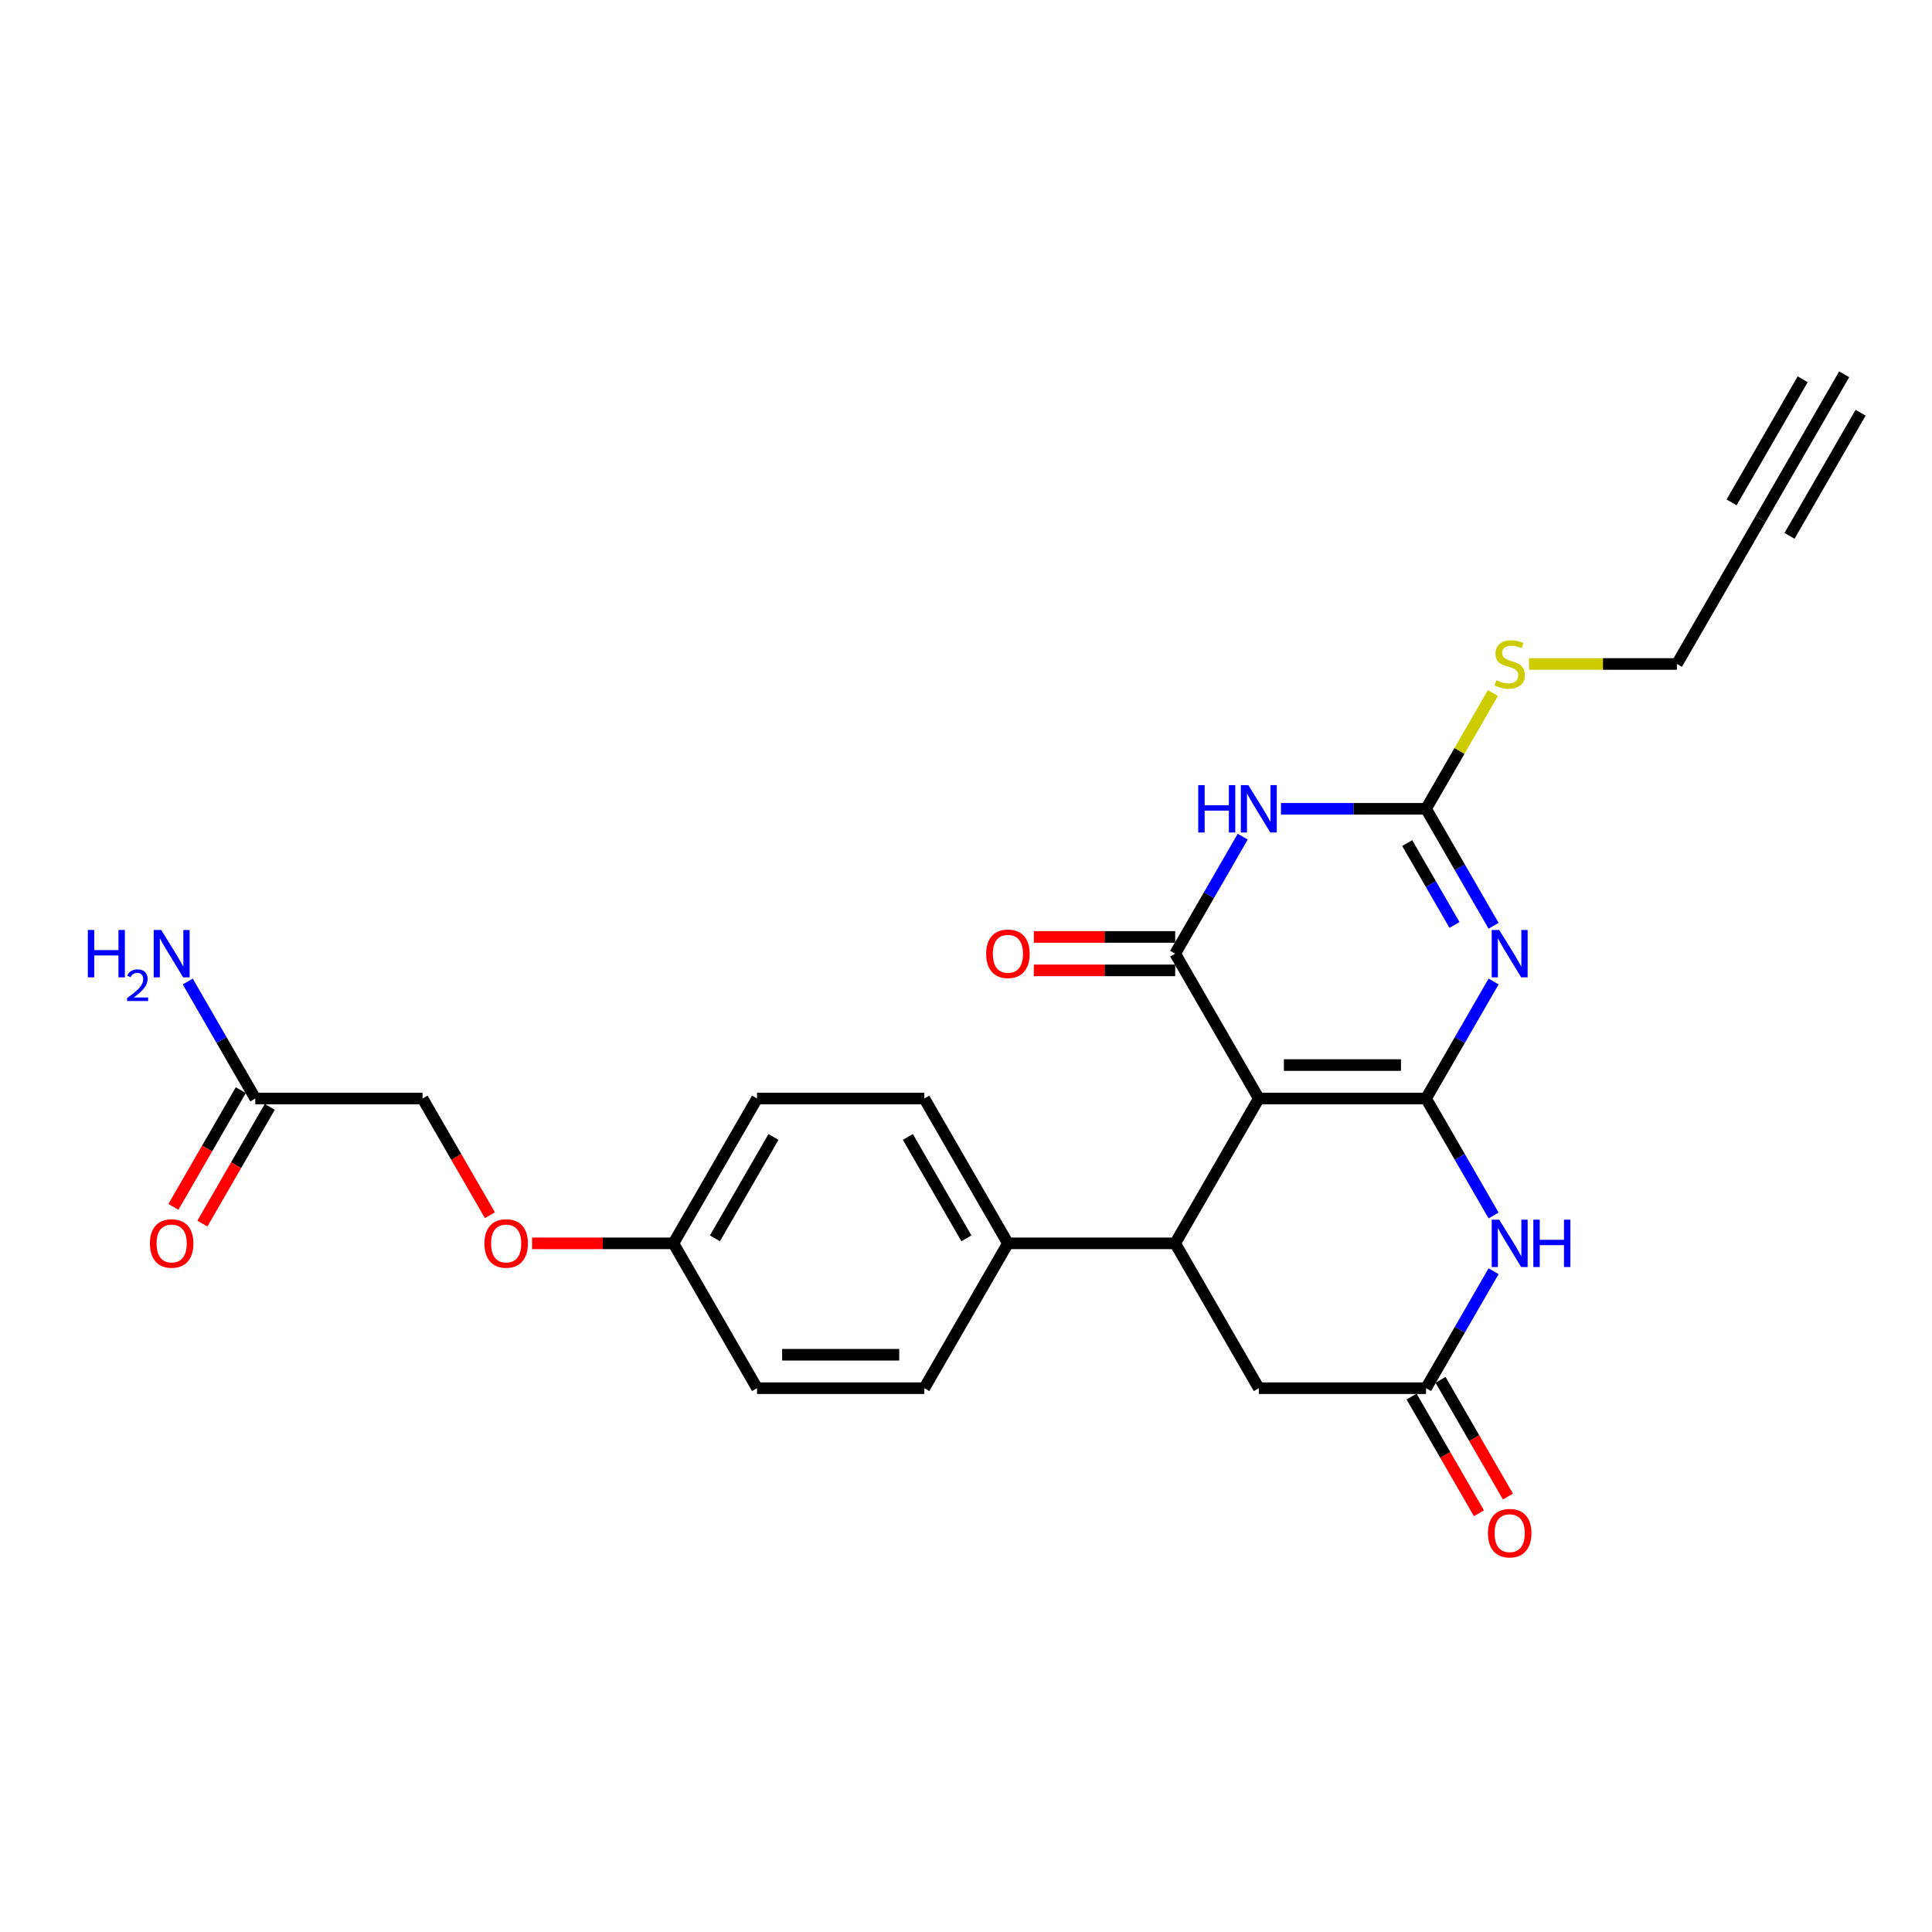 <?xml version='1.0' encoding='iso-8859-1'?>
<svg version='1.1' baseProfile='full'
              xmlns='http://www.w3.org/2000/svg'
                      xmlns:rdkit='http://www.rdkit.org/xml'
                      xmlns:xlink='http://www.w3.org/1999/xlink'
                  xml:space='preserve'
width='1000px' height='1000px' viewBox='0 0 1000 1000'>
<!-- END OF HEADER -->
<rect style='opacity:1.0;fill:#FFFFFF;stroke:none' width='1000' height='1000' x='0' y='0'> </rect>
<path class='bond-0' d='M 738.123,568.582 L 651.553,568.582' style='fill:none;fill-rule:evenodd;stroke:#000000;stroke-width:6px;stroke-linecap:butt;stroke-linejoin:miter;stroke-opacity:1' />
<path class='bond-0' d='M 725.137,551.268 L 664.539,551.268' style='fill:none;fill-rule:evenodd;stroke:#000000;stroke-width:6px;stroke-linecap:butt;stroke-linejoin:miter;stroke-opacity:1' />
<path class='bond-1' d='M 738.123,568.582 L 755.602,538.308' style='fill:none;fill-rule:evenodd;stroke:#000000;stroke-width:6px;stroke-linecap:butt;stroke-linejoin:miter;stroke-opacity:1' />
<path class='bond-1' d='M 755.602,538.308 L 773.08,508.034' style='fill:none;fill-rule:evenodd;stroke:#0000FF;stroke-width:6px;stroke-linecap:butt;stroke-linejoin:miter;stroke-opacity:1' />
<path class='bond-5' d='M 738.123,568.582 L 755.602,598.857' style='fill:none;fill-rule:evenodd;stroke:#000000;stroke-width:6px;stroke-linecap:butt;stroke-linejoin:miter;stroke-opacity:1' />
<path class='bond-5' d='M 755.602,598.857 L 773.08,629.131' style='fill:none;fill-rule:evenodd;stroke:#0000FF;stroke-width:6px;stroke-linecap:butt;stroke-linejoin:miter;stroke-opacity:1' />
<path class='bond-2' d='M 651.553,568.582 L 608.269,493.611' style='fill:none;fill-rule:evenodd;stroke:#000000;stroke-width:6px;stroke-linecap:butt;stroke-linejoin:miter;stroke-opacity:1' />
<path class='bond-6' d='M 651.553,568.582 L 608.269,643.553' style='fill:none;fill-rule:evenodd;stroke:#000000;stroke-width:6px;stroke-linecap:butt;stroke-linejoin:miter;stroke-opacity:1' />
<path class='bond-4' d='M 773.08,479.189 L 755.602,448.914' style='fill:none;fill-rule:evenodd;stroke:#0000FF;stroke-width:6px;stroke-linecap:butt;stroke-linejoin:miter;stroke-opacity:1' />
<path class='bond-4' d='M 755.602,448.914 L 738.123,418.64' style='fill:none;fill-rule:evenodd;stroke:#000000;stroke-width:6px;stroke-linecap:butt;stroke-linejoin:miter;stroke-opacity:1' />
<path class='bond-4' d='M 752.843,478.763 L 740.607,457.571' style='fill:none;fill-rule:evenodd;stroke:#0000FF;stroke-width:6px;stroke-linecap:butt;stroke-linejoin:miter;stroke-opacity:1' />
<path class='bond-4' d='M 740.607,457.571 L 728.372,436.379' style='fill:none;fill-rule:evenodd;stroke:#000000;stroke-width:6px;stroke-linecap:butt;stroke-linejoin:miter;stroke-opacity:1' />
<path class='bond-12' d='M 608.269,484.954 L 571.693,484.954' style='fill:none;fill-rule:evenodd;stroke:#000000;stroke-width:6px;stroke-linecap:butt;stroke-linejoin:miter;stroke-opacity:1' />
<path class='bond-12' d='M 571.693,484.954 L 535.118,484.954' style='fill:none;fill-rule:evenodd;stroke:#FF0000;stroke-width:6px;stroke-linecap:butt;stroke-linejoin:miter;stroke-opacity:1' />
<path class='bond-12' d='M 608.269,502.268 L 571.693,502.268' style='fill:none;fill-rule:evenodd;stroke:#000000;stroke-width:6px;stroke-linecap:butt;stroke-linejoin:miter;stroke-opacity:1' />
<path class='bond-12' d='M 571.693,502.268 L 535.118,502.268' style='fill:none;fill-rule:evenodd;stroke:#FF0000;stroke-width:6px;stroke-linecap:butt;stroke-linejoin:miter;stroke-opacity:1' />
<path class='bond-27' d='M 608.269,493.611 L 625.748,463.337' style='fill:none;fill-rule:evenodd;stroke:#000000;stroke-width:6px;stroke-linecap:butt;stroke-linejoin:miter;stroke-opacity:1' />
<path class='bond-27' d='M 625.748,463.337 L 643.227,433.063' style='fill:none;fill-rule:evenodd;stroke:#0000FF;stroke-width:6px;stroke-linecap:butt;stroke-linejoin:miter;stroke-opacity:1' />
<path class='bond-3' d='M 663.015,418.64 L 700.569,418.64' style='fill:none;fill-rule:evenodd;stroke:#0000FF;stroke-width:6px;stroke-linecap:butt;stroke-linejoin:miter;stroke-opacity:1' />
<path class='bond-3' d='M 700.569,418.64 L 738.123,418.64' style='fill:none;fill-rule:evenodd;stroke:#000000;stroke-width:6px;stroke-linecap:butt;stroke-linejoin:miter;stroke-opacity:1' />
<path class='bond-15' d='M 738.123,418.64 L 755.422,388.677' style='fill:none;fill-rule:evenodd;stroke:#000000;stroke-width:6px;stroke-linecap:butt;stroke-linejoin:miter;stroke-opacity:1' />
<path class='bond-15' d='M 755.422,388.677 L 772.721,358.715' style='fill:none;fill-rule:evenodd;stroke:#CCCC00;stroke-width:6px;stroke-linecap:butt;stroke-linejoin:miter;stroke-opacity:1' />
<path class='bond-7' d='M 773.08,657.976 L 755.602,688.25' style='fill:none;fill-rule:evenodd;stroke:#0000FF;stroke-width:6px;stroke-linecap:butt;stroke-linejoin:miter;stroke-opacity:1' />
<path class='bond-7' d='M 755.602,688.25 L 738.123,718.524' style='fill:none;fill-rule:evenodd;stroke:#000000;stroke-width:6px;stroke-linecap:butt;stroke-linejoin:miter;stroke-opacity:1' />
<path class='bond-11' d='M 608.269,643.553 L 521.7,643.553' style='fill:none;fill-rule:evenodd;stroke:#000000;stroke-width:6px;stroke-linecap:butt;stroke-linejoin:miter;stroke-opacity:1' />
<path class='bond-26' d='M 608.269,643.553 L 651.553,718.524' style='fill:none;fill-rule:evenodd;stroke:#000000;stroke-width:6px;stroke-linecap:butt;stroke-linejoin:miter;stroke-opacity:1' />
<path class='bond-8' d='M 738.123,718.524 L 651.553,718.524' style='fill:none;fill-rule:evenodd;stroke:#000000;stroke-width:6px;stroke-linecap:butt;stroke-linejoin:miter;stroke-opacity:1' />
<path class='bond-14' d='M 730.626,722.853 L 748.064,753.058' style='fill:none;fill-rule:evenodd;stroke:#000000;stroke-width:6px;stroke-linecap:butt;stroke-linejoin:miter;stroke-opacity:1' />
<path class='bond-14' d='M 748.064,753.058 L 765.503,783.263' style='fill:none;fill-rule:evenodd;stroke:#FF0000;stroke-width:6px;stroke-linecap:butt;stroke-linejoin:miter;stroke-opacity:1' />
<path class='bond-14' d='M 745.62,714.196 L 763.059,744.401' style='fill:none;fill-rule:evenodd;stroke:#000000;stroke-width:6px;stroke-linecap:butt;stroke-linejoin:miter;stroke-opacity:1' />
<path class='bond-14' d='M 763.059,744.401 L 780.498,774.606' style='fill:none;fill-rule:evenodd;stroke:#FF0000;stroke-width:6px;stroke-linecap:butt;stroke-linejoin:miter;stroke-opacity:1' />
<path class='bond-9' d='M 911.261,268.698 L 867.976,343.669' style='fill:none;fill-rule:evenodd;stroke:#000000;stroke-width:6px;stroke-linecap:butt;stroke-linejoin:miter;stroke-opacity:1' />
<path class='bond-10' d='M 911.261,268.698 L 954.545,193.727' style='fill:none;fill-rule:evenodd;stroke:#000000;stroke-width:6px;stroke-linecap:butt;stroke-linejoin:miter;stroke-opacity:1' />
<path class='bond-10' d='M 926.255,277.355 L 963.047,213.629' style='fill:none;fill-rule:evenodd;stroke:#000000;stroke-width:6px;stroke-linecap:butt;stroke-linejoin:miter;stroke-opacity:1' />
<path class='bond-10' d='M 896.267,260.041 L 933.059,196.316' style='fill:none;fill-rule:evenodd;stroke:#000000;stroke-width:6px;stroke-linecap:butt;stroke-linejoin:miter;stroke-opacity:1' />
<path class='bond-17' d='M 521.7,643.553 L 478.415,568.582' style='fill:none;fill-rule:evenodd;stroke:#000000;stroke-width:6px;stroke-linecap:butt;stroke-linejoin:miter;stroke-opacity:1' />
<path class='bond-17' d='M 500.213,640.965 L 469.914,588.485' style='fill:none;fill-rule:evenodd;stroke:#000000;stroke-width:6px;stroke-linecap:butt;stroke-linejoin:miter;stroke-opacity:1' />
<path class='bond-18' d='M 521.7,643.553 L 478.415,718.524' style='fill:none;fill-rule:evenodd;stroke:#000000;stroke-width:6px;stroke-linecap:butt;stroke-linejoin:miter;stroke-opacity:1' />
<path class='bond-13' d='M 132.139,568.582 L 218.708,568.582' style='fill:none;fill-rule:evenodd;stroke:#000000;stroke-width:6px;stroke-linecap:butt;stroke-linejoin:miter;stroke-opacity:1' />
<path class='bond-16' d='M 124.642,564.254 L 107.203,594.459' style='fill:none;fill-rule:evenodd;stroke:#000000;stroke-width:6px;stroke-linecap:butt;stroke-linejoin:miter;stroke-opacity:1' />
<path class='bond-16' d='M 107.203,594.459 L 89.764,624.664' style='fill:none;fill-rule:evenodd;stroke:#FF0000;stroke-width:6px;stroke-linecap:butt;stroke-linejoin:miter;stroke-opacity:1' />
<path class='bond-16' d='M 139.636,572.911 L 122.197,603.116' style='fill:none;fill-rule:evenodd;stroke:#000000;stroke-width:6px;stroke-linecap:butt;stroke-linejoin:miter;stroke-opacity:1' />
<path class='bond-16' d='M 122.197,603.116 L 104.758,633.321' style='fill:none;fill-rule:evenodd;stroke:#FF0000;stroke-width:6px;stroke-linecap:butt;stroke-linejoin:miter;stroke-opacity:1' />
<path class='bond-21' d='M 132.139,568.582 L 114.66,538.308' style='fill:none;fill-rule:evenodd;stroke:#000000;stroke-width:6px;stroke-linecap:butt;stroke-linejoin:miter;stroke-opacity:1' />
<path class='bond-21' d='M 114.66,538.308 L 97.181,508.034' style='fill:none;fill-rule:evenodd;stroke:#0000FF;stroke-width:6px;stroke-linecap:butt;stroke-linejoin:miter;stroke-opacity:1' />
<path class='bond-25' d='M 791.432,343.669 L 829.704,343.669' style='fill:none;fill-rule:evenodd;stroke:#CCCC00;stroke-width:6px;stroke-linecap:butt;stroke-linejoin:miter;stroke-opacity:1' />
<path class='bond-25' d='M 829.704,343.669 L 867.976,343.669' style='fill:none;fill-rule:evenodd;stroke:#000000;stroke-width:6px;stroke-linecap:butt;stroke-linejoin:miter;stroke-opacity:1' />
<path class='bond-23' d='M 478.415,568.582 L 391.846,568.582' style='fill:none;fill-rule:evenodd;stroke:#000000;stroke-width:6px;stroke-linecap:butt;stroke-linejoin:miter;stroke-opacity:1' />
<path class='bond-24' d='M 478.415,718.524 L 391.846,718.524' style='fill:none;fill-rule:evenodd;stroke:#000000;stroke-width:6px;stroke-linecap:butt;stroke-linejoin:miter;stroke-opacity:1' />
<path class='bond-24' d='M 465.43,701.211 L 404.831,701.211' style='fill:none;fill-rule:evenodd;stroke:#000000;stroke-width:6px;stroke-linecap:butt;stroke-linejoin:miter;stroke-opacity:1' />
<path class='bond-19' d='M 275.411,643.553 L 311.986,643.553' style='fill:none;fill-rule:evenodd;stroke:#FF0000;stroke-width:6px;stroke-linecap:butt;stroke-linejoin:miter;stroke-opacity:1' />
<path class='bond-19' d='M 311.986,643.553 L 348.561,643.553' style='fill:none;fill-rule:evenodd;stroke:#000000;stroke-width:6px;stroke-linecap:butt;stroke-linejoin:miter;stroke-opacity:1' />
<path class='bond-20' d='M 253.586,628.992 L 236.147,598.787' style='fill:none;fill-rule:evenodd;stroke:#FF0000;stroke-width:6px;stroke-linecap:butt;stroke-linejoin:miter;stroke-opacity:1' />
<path class='bond-20' d='M 236.147,598.787 L 218.708,568.582' style='fill:none;fill-rule:evenodd;stroke:#000000;stroke-width:6px;stroke-linecap:butt;stroke-linejoin:miter;stroke-opacity:1' />
<path class='bond-22' d='M 348.561,643.553 L 391.846,718.524' style='fill:none;fill-rule:evenodd;stroke:#000000;stroke-width:6px;stroke-linecap:butt;stroke-linejoin:miter;stroke-opacity:1' />
<path class='bond-28' d='M 348.561,643.553 L 391.846,568.582' style='fill:none;fill-rule:evenodd;stroke:#000000;stroke-width:6px;stroke-linecap:butt;stroke-linejoin:miter;stroke-opacity:1' />
<path class='bond-28' d='M 370.048,640.965 L 400.348,588.485' style='fill:none;fill-rule:evenodd;stroke:#000000;stroke-width:6px;stroke-linecap:butt;stroke-linejoin:miter;stroke-opacity:1' />
<path  class='atom-2' d='M 775.988 481.353
L 784.022 494.338
Q 784.818 495.62, 786.099 497.94
Q 787.38 500.26, 787.45 500.398
L 787.45 481.353
L 790.705 481.353
L 790.705 505.869
L 787.346 505.869
L 778.724 491.672
Q 777.719 490.01, 776.646 488.105
Q 775.607 486.201, 775.295 485.612
L 775.295 505.869
L 772.11 505.869
L 772.11 481.353
L 775.988 481.353
' fill='#0000FF'/>
<path  class='atom-4' d='M 620.198 406.382
L 623.522 406.382
L 623.522 416.805
L 636.058 416.805
L 636.058 406.382
L 639.382 406.382
L 639.382 430.898
L 636.058 430.898
L 636.058 419.575
L 623.522 419.575
L 623.522 430.898
L 620.198 430.898
L 620.198 406.382
' fill='#0000FF'/>
<path  class='atom-4' d='M 646.134 406.382
L 654.168 419.367
Q 654.964 420.649, 656.246 422.969
Q 657.527 425.289, 657.596 425.427
L 657.596 406.382
L 660.851 406.382
L 660.851 430.898
L 657.492 430.898
L 648.87 416.701
Q 647.866 415.039, 646.792 413.134
Q 645.753 411.23, 645.442 410.641
L 645.442 430.898
L 642.256 430.898
L 642.256 406.382
L 646.134 406.382
' fill='#0000FF'/>
<path  class='atom-6' d='M 775.988 631.295
L 784.022 644.281
Q 784.818 645.562, 786.099 647.882
Q 787.38 650.202, 787.45 650.34
L 787.45 631.295
L 790.705 631.295
L 790.705 655.812
L 787.346 655.812
L 778.724 641.614
Q 777.719 639.952, 776.646 638.048
Q 775.607 636.143, 775.295 635.554
L 775.295 655.812
L 772.11 655.812
L 772.11 631.295
L 775.988 631.295
' fill='#0000FF'/>
<path  class='atom-6' d='M 793.648 631.295
L 796.972 631.295
L 796.972 641.718
L 809.508 641.718
L 809.508 631.295
L 812.832 631.295
L 812.832 655.812
L 809.508 655.812
L 809.508 644.488
L 796.972 644.488
L 796.972 655.812
L 793.648 655.812
L 793.648 631.295
' fill='#0000FF'/>
<path  class='atom-13' d='M 510.446 493.68
Q 510.446 487.794, 513.355 484.504
Q 516.263 481.214, 521.7 481.214
Q 527.136 481.214, 530.045 484.504
Q 532.954 487.794, 532.954 493.68
Q 532.954 499.636, 530.01 503.03
Q 527.067 506.389, 521.7 506.389
Q 516.298 506.389, 513.355 503.03
Q 510.446 499.671, 510.446 493.68
M 521.7 503.619
Q 525.44 503.619, 527.448 501.125
Q 529.491 498.598, 529.491 493.68
Q 529.491 488.867, 527.448 486.443
Q 525.44 483.985, 521.7 483.985
Q 517.96 483.985, 515.917 486.409
Q 513.909 488.833, 513.909 493.68
Q 513.909 498.632, 515.917 501.125
Q 517.96 503.619, 521.7 503.619
' fill='#FF0000'/>
<path  class='atom-15' d='M 770.153 793.565
Q 770.153 787.678, 773.062 784.388
Q 775.971 781.099, 781.407 781.099
Q 786.844 781.099, 789.752 784.388
Q 792.661 787.678, 792.661 793.565
Q 792.661 799.521, 789.718 802.914
Q 786.774 806.273, 781.407 806.273
Q 776.005 806.273, 773.062 802.914
Q 770.153 799.555, 770.153 793.565
M 781.407 803.503
Q 785.147 803.503, 787.155 801.01
Q 789.198 798.482, 789.198 793.565
Q 789.198 788.751, 787.155 786.328
Q 785.147 783.869, 781.407 783.869
Q 777.667 783.869, 775.624 786.293
Q 773.616 788.717, 773.616 793.565
Q 773.616 798.516, 775.624 801.01
Q 777.667 803.503, 781.407 803.503
' fill='#FF0000'/>
<path  class='atom-16' d='M 774.482 352.084
Q 774.759 352.187, 775.901 352.672
Q 777.044 353.157, 778.291 353.469
Q 779.572 353.746, 780.819 353.746
Q 783.139 353.746, 784.489 352.638
Q 785.84 351.495, 785.84 349.521
Q 785.84 348.171, 785.147 347.34
Q 784.489 346.509, 783.45 346.058
Q 782.411 345.608, 780.68 345.089
Q 778.498 344.431, 777.183 343.808
Q 775.901 343.184, 774.966 341.868
Q 774.066 340.553, 774.066 338.336
Q 774.066 335.255, 776.144 333.35
Q 778.256 331.445, 782.411 331.445
Q 785.251 331.445, 788.471 332.796
L 787.675 335.462
Q 784.731 334.25, 782.515 334.25
Q 780.126 334.25, 778.81 335.255
Q 777.494 336.224, 777.529 337.921
Q 777.529 339.237, 778.187 340.033
Q 778.879 340.83, 779.849 341.28
Q 780.853 341.73, 782.515 342.249
Q 784.731 342.942, 786.047 343.634
Q 787.363 344.327, 788.298 345.747
Q 789.268 347.132, 789.268 349.521
Q 789.268 352.915, 786.982 354.75
Q 784.731 356.551, 780.957 356.551
Q 778.775 356.551, 777.113 356.066
Q 775.486 355.616, 773.547 354.819
L 774.482 352.084
' fill='#CCCC00'/>
<path  class='atom-17' d='M 77.6 643.623
Q 77.6 637.736, 80.509 634.446
Q 83.418 631.157, 88.854 631.157
Q 94.291 631.157, 97.199 634.446
Q 100.108 637.736, 100.108 643.623
Q 100.108 649.579, 97.165 652.972
Q 94.221 656.331, 88.854 656.331
Q 83.452 656.331, 80.509 652.972
Q 77.6 649.613, 77.6 643.623
M 88.854 653.561
Q 92.594 653.561, 94.602 651.068
Q 96.645 648.54, 96.645 643.623
Q 96.645 638.809, 94.602 636.385
Q 92.594 633.927, 88.854 633.927
Q 85.114 633.927, 83.071 636.351
Q 81.063 638.775, 81.063 643.623
Q 81.063 648.574, 83.071 651.068
Q 85.114 653.561, 88.854 653.561
' fill='#FF0000'/>
<path  class='atom-20' d='M 250.738 643.623
Q 250.738 637.736, 253.647 634.446
Q 256.556 631.157, 261.992 631.157
Q 267.429 631.157, 270.338 634.446
Q 273.246 637.736, 273.246 643.623
Q 273.246 649.579, 270.303 652.972
Q 267.36 656.331, 261.992 656.331
Q 256.59 656.331, 253.647 652.972
Q 250.738 649.613, 250.738 643.623
M 261.992 653.561
Q 265.732 653.561, 267.741 651.068
Q 269.784 648.54, 269.784 643.623
Q 269.784 638.809, 267.741 636.385
Q 265.732 633.927, 261.992 633.927
Q 258.253 633.927, 256.21 636.351
Q 254.201 638.775, 254.201 643.623
Q 254.201 648.574, 256.21 651.068
Q 258.253 653.561, 261.992 653.561
' fill='#FF0000'/>
<path  class='atom-22' d='M 45.455 481.353
L 48.779 481.353
L 48.779 491.776
L 61.314 491.776
L 61.314 481.353
L 64.638 481.353
L 64.638 505.869
L 61.314 505.869
L 61.314 494.546
L 48.779 494.546
L 48.779 505.869
L 45.455 505.869
L 45.455 481.353
' fill='#0000FF'/>
<path  class='atom-22' d='M 65.827 505.009
Q 66.421 503.478, 67.838 502.632
Q 69.255 501.764, 71.22 501.764
Q 73.666 501.764, 75.037 503.089
Q 76.408 504.415, 76.408 506.769
Q 76.408 509.169, 74.626 511.408
Q 72.866 513.648, 69.209 516.299
L 76.683 516.299
L 76.683 518.128
L 65.781 518.128
L 65.781 516.596
Q 68.798 514.448, 70.58 512.848
Q 72.386 511.248, 73.254 509.809
Q 74.123 508.369, 74.123 506.883
Q 74.123 505.329, 73.346 504.461
Q 72.569 503.592, 71.22 503.592
Q 69.918 503.592, 69.049 504.118
Q 68.181 504.644, 67.564 505.809
L 65.827 505.009
' fill='#0000FF'/>
<path  class='atom-22' d='M 83.435 481.353
L 91.469 494.338
Q 92.265 495.62, 93.546 497.94
Q 94.827 500.26, 94.897 500.398
L 94.897 481.353
L 98.152 481.353
L 98.152 505.869
L 94.793 505.869
L 86.17 491.672
Q 85.166 490.01, 84.093 488.105
Q 83.054 486.201, 82.742 485.612
L 82.742 505.869
L 79.557 505.869
L 79.557 481.353
L 83.435 481.353
' fill='#0000FF'/>
</svg>

